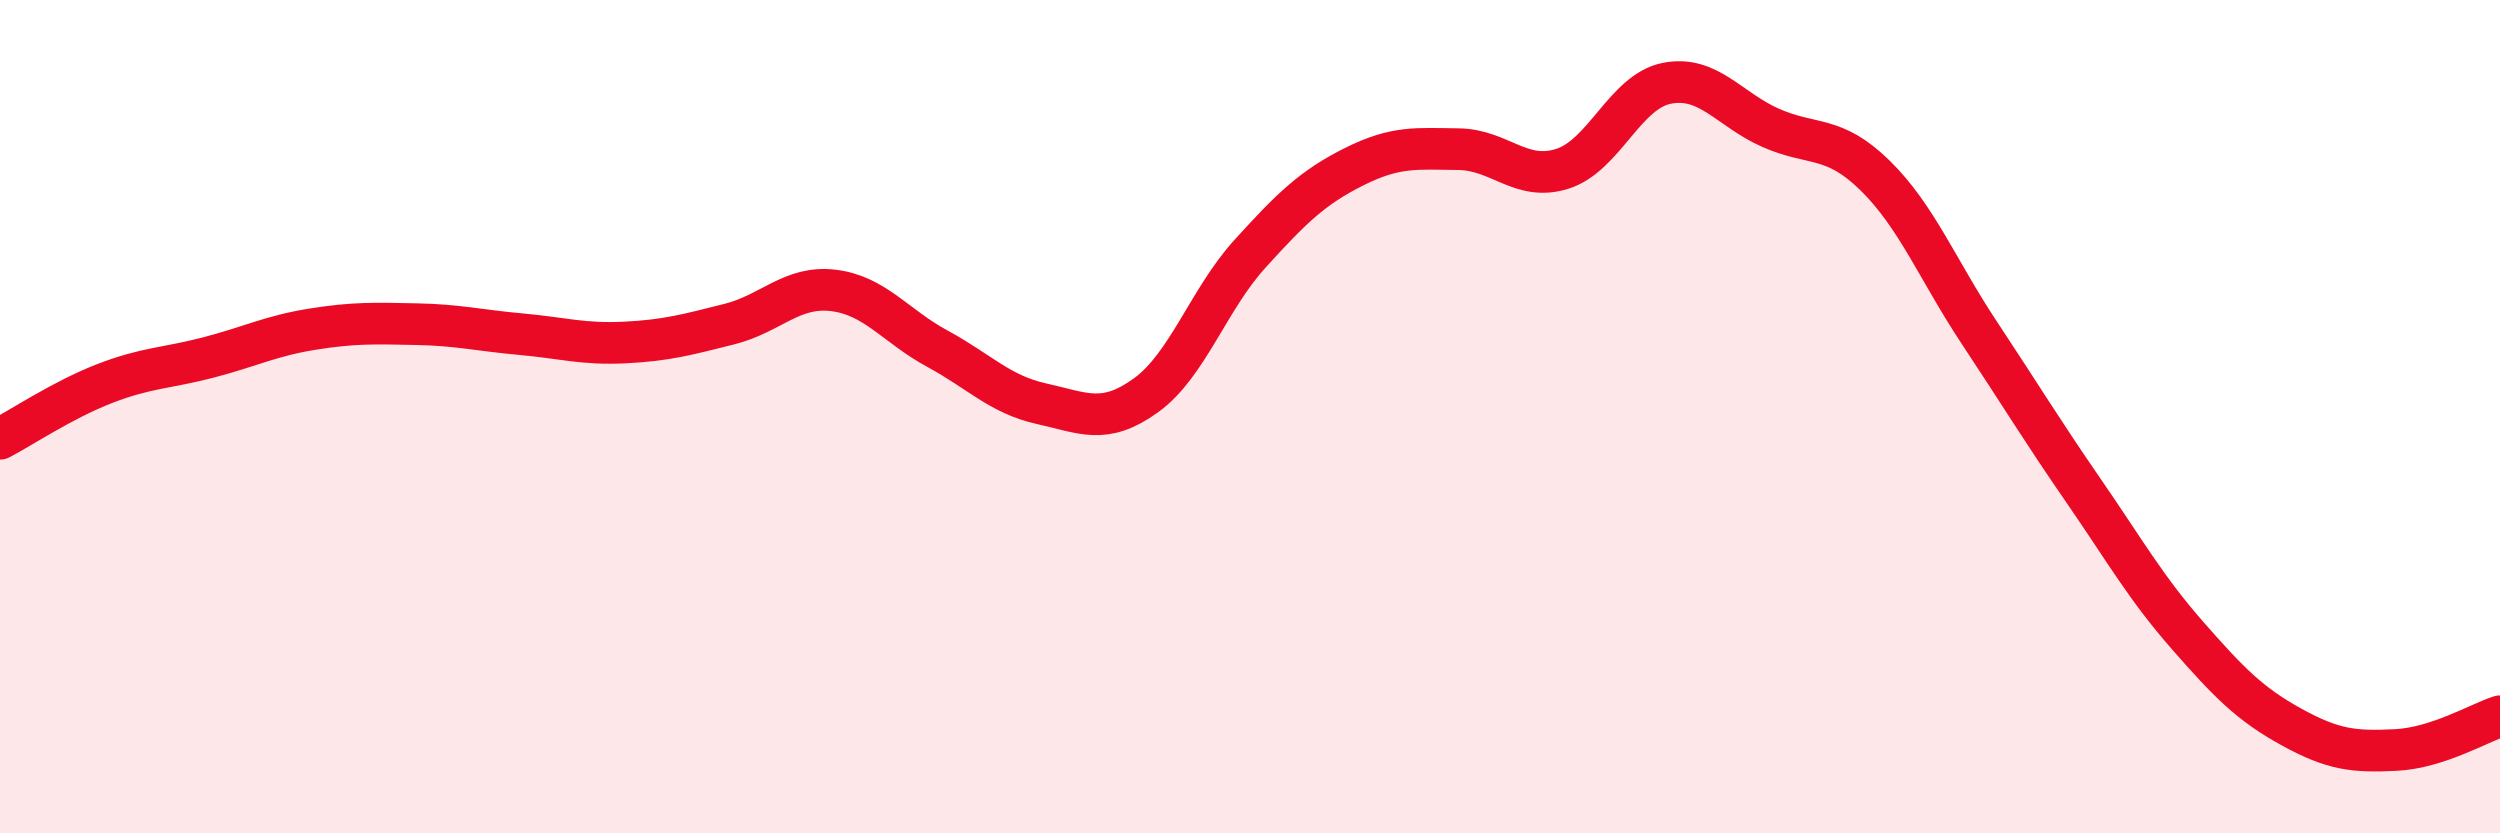 
    <svg width="60" height="20" viewBox="0 0 60 20" xmlns="http://www.w3.org/2000/svg">
      <path
        d="M 0,10.53 C 0.5,10.27 1.5,9.6 2.5,9.21 C 3.5,8.82 4,8.84 5,8.58 C 6,8.32 6.5,8.06 7.5,7.9 C 8.5,7.74 9,7.76 10,7.78 C 11,7.8 11.5,7.93 12.5,8.02 C 13.5,8.11 14,8.27 15,8.22 C 16,8.17 16.5,8.03 17.5,7.78 C 18.5,7.53 19,6.85 20,6.97 C 21,7.09 21.5,7.83 22.5,8.37 C 23.5,8.91 24,9.47 25,9.69 C 26,9.91 26.5,10.21 27.5,9.49 C 28.5,8.77 29,7.19 30,6.09 C 31,4.99 31.5,4.5 32.5,4 C 33.5,3.5 34,3.57 35,3.58 C 36,3.59 36.5,4.37 37.5,4.05 C 38.5,3.73 39,2.2 40,2 C 41,1.8 41.5,2.63 42.5,3.07 C 43.5,3.51 44,3.23 45,4.21 C 46,5.19 46.5,6.47 47.5,7.98 C 48.5,9.49 49,10.32 50,11.77 C 51,13.22 51.5,14.11 52.5,15.25 C 53.5,16.39 54,16.9 55,17.45 C 56,18 56.5,18.05 57.5,18 C 58.5,17.95 59.5,17.35 60,17.19L60 20L0 20Z"
        fill="#EB0A25"
        opacity="0.1"
        stroke-linecap="round"
        stroke-linejoin="round"
      />
      <path
        d="M 0,10.53 C 0.5,10.27 1.5,9.6 2.5,9.21 C 3.5,8.82 4,8.84 5,8.58 C 6,8.32 6.5,8.06 7.5,7.9 C 8.5,7.74 9,7.76 10,7.78 C 11,7.8 11.5,7.93 12.5,8.02 C 13.5,8.11 14,8.27 15,8.22 C 16,8.17 16.5,8.03 17.5,7.78 C 18.5,7.53 19,6.85 20,6.97 C 21,7.09 21.5,7.83 22.5,8.37 C 23.5,8.91 24,9.47 25,9.69 C 26,9.91 26.5,10.21 27.5,9.49 C 28.5,8.77 29,7.19 30,6.09 C 31,4.99 31.5,4.5 32.5,4 C 33.5,3.5 34,3.57 35,3.58 C 36,3.59 36.5,4.37 37.5,4.05 C 38.5,3.73 39,2.2 40,2 C 41,1.8 41.5,2.63 42.5,3.07 C 43.5,3.51 44,3.23 45,4.21 C 46,5.19 46.5,6.47 47.5,7.98 C 48.5,9.49 49,10.32 50,11.77 C 51,13.22 51.5,14.11 52.5,15.25 C 53.5,16.39 54,16.9 55,17.45 C 56,18 56.5,18.05 57.5,18 C 58.5,17.95 59.5,17.35 60,17.19"
        stroke="#EB0A25"
        stroke-width="1"
        fill="none"
        stroke-linecap="round"
        stroke-linejoin="round"
      />
    </svg>
  